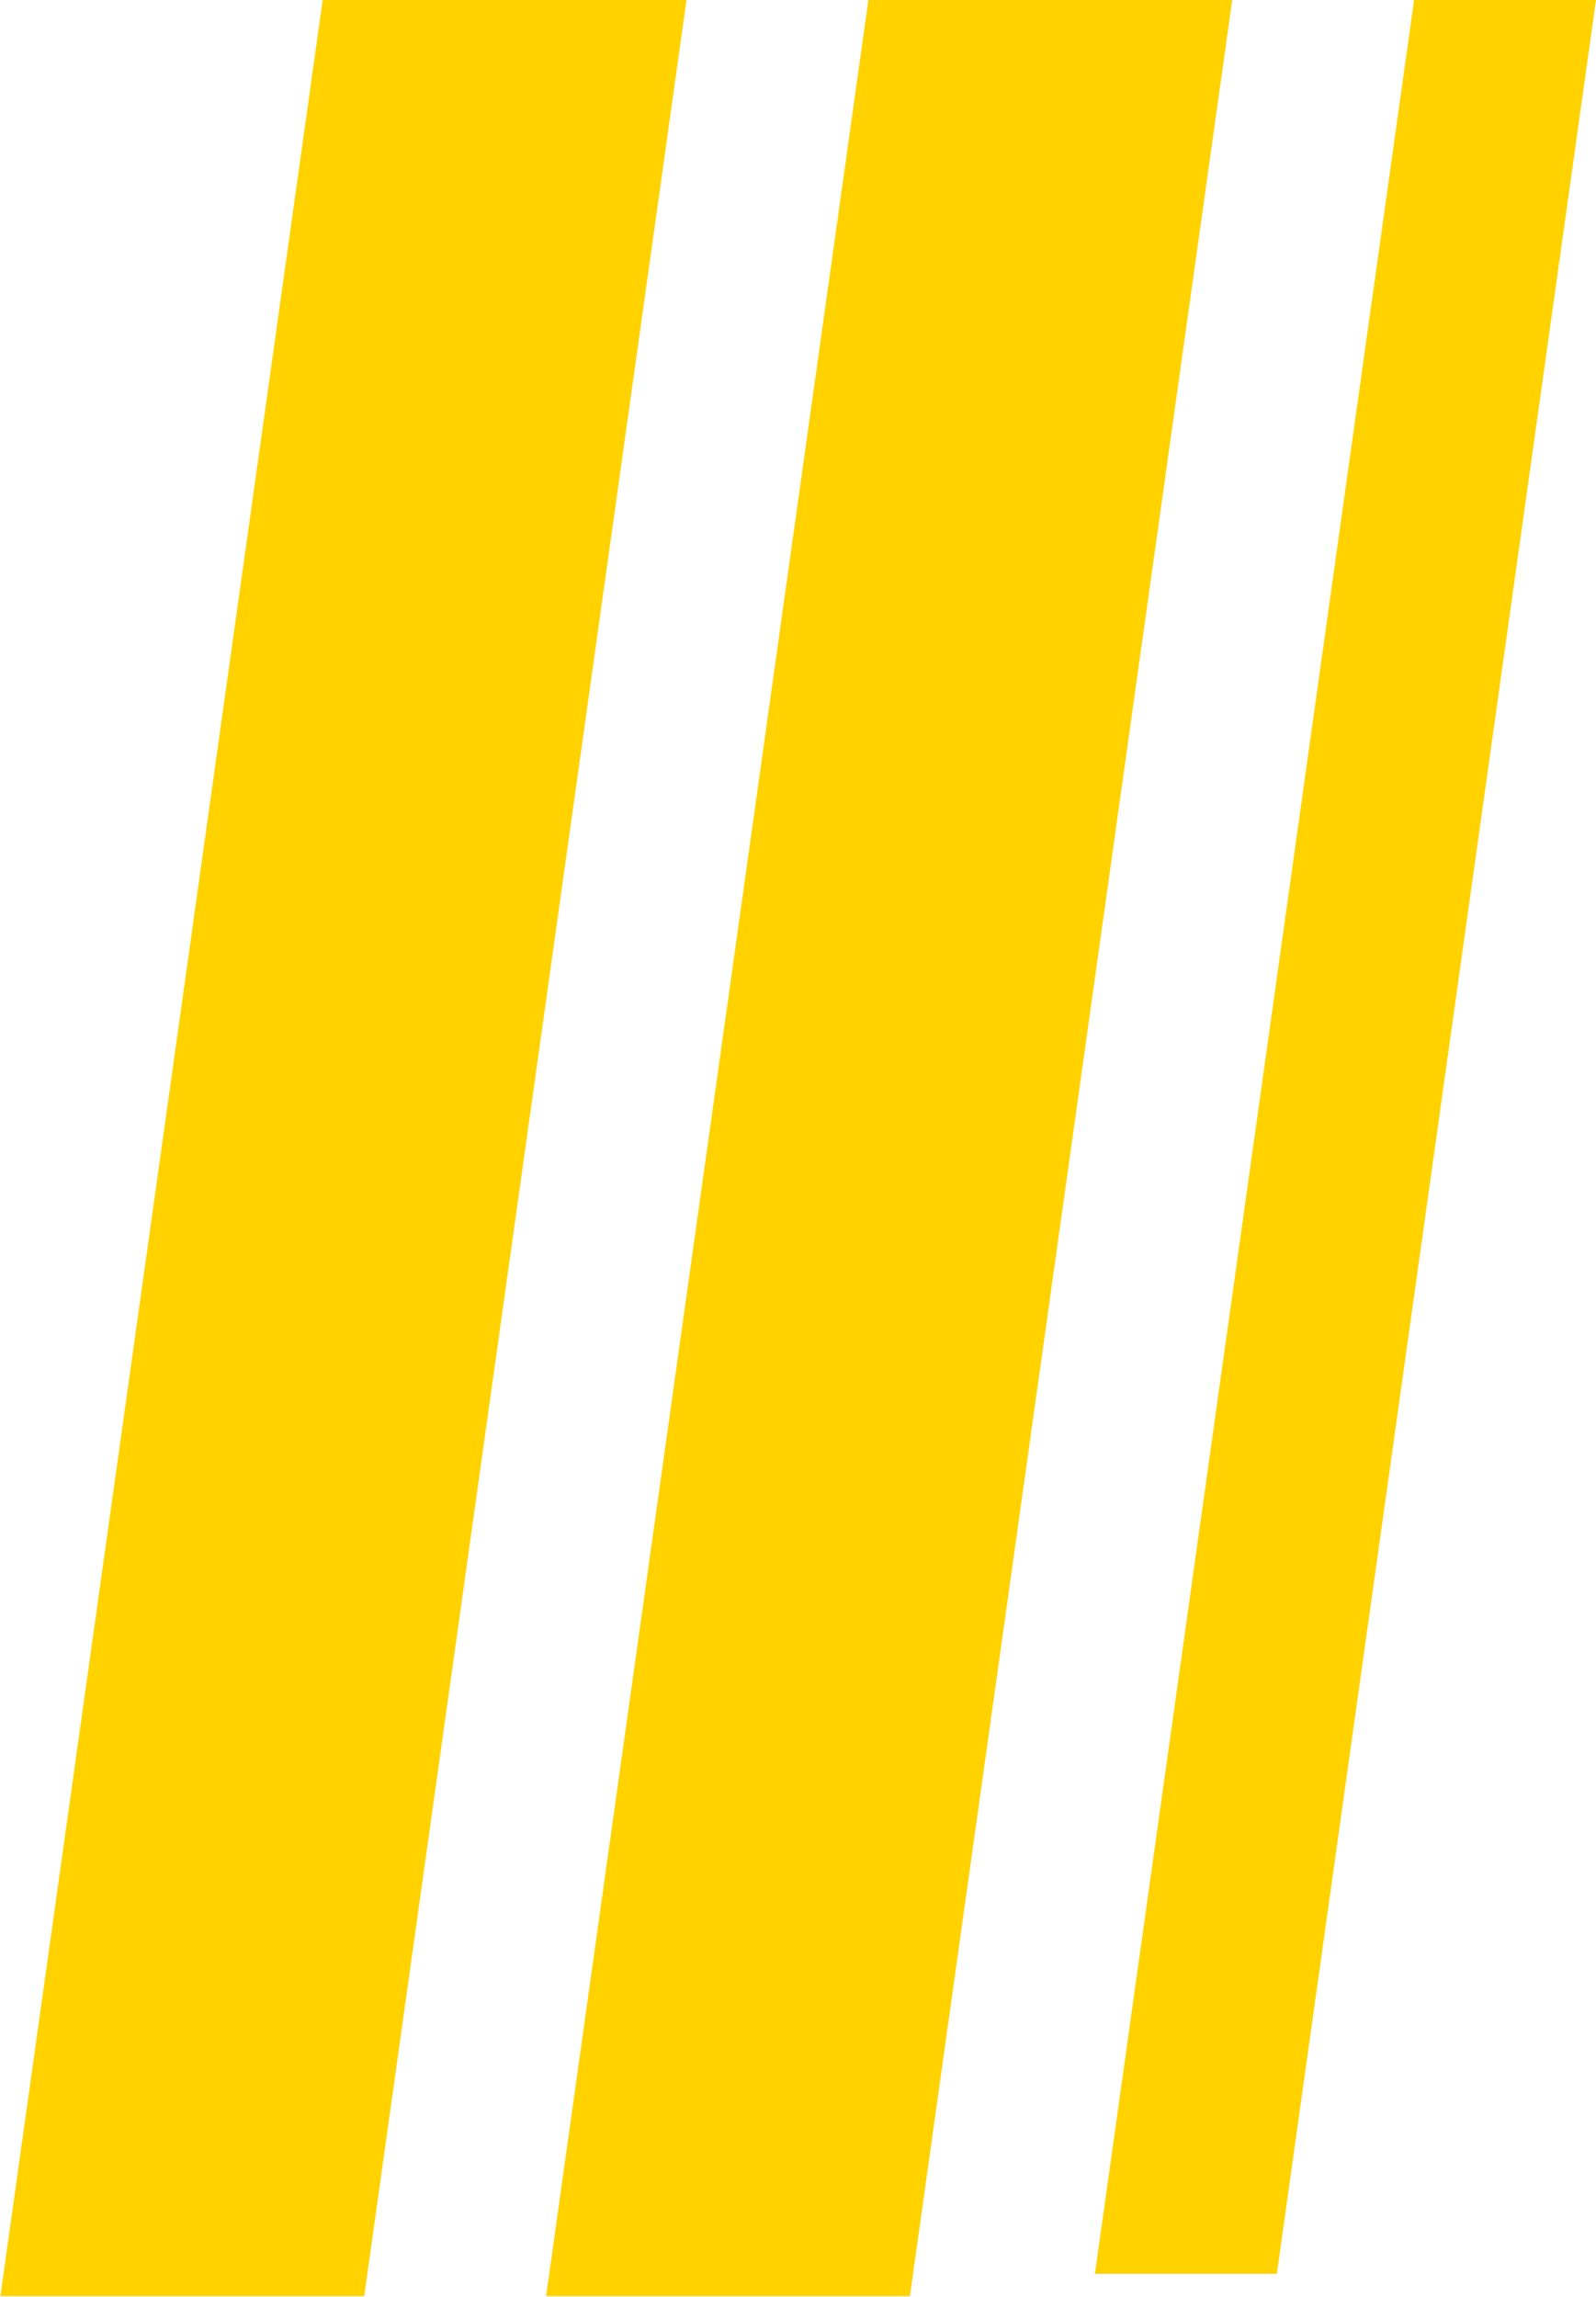 <svg xmlns="http://www.w3.org/2000/svg" xmlns:xlink="http://www.w3.org/1999/xlink" fill="none" version="1.1" width="17.548" height="25.246" viewBox="0 0 17.548 25.246"><g style="mix-blend-mode:passthrough"><g style="mix-blend-mode:passthrough" transform="matrix(1,0,-0.139,0.99,0,0)"><rect x="3.548" y="0" width="4" height="25.494" rx="0" fill="#FFD200" fill-opacity="1"/></g><g style="mix-blend-mode:passthrough" transform="matrix(1,0,-0.139,0.99,0,0)"><rect x="9.548" y="0" width="4" height="25.494" rx="0" fill="#FFD200" fill-opacity="1"/></g><g style="mix-blend-mode:passthrough" transform="matrix(1,0,-0.139,0.99,0,0)"><path d="M15.548,25.246L17.548,25.246L17.548,0L15.548,0L15.548,25.246Z" fill="#FFD200" fill-opacity="1"/></g></g></svg>